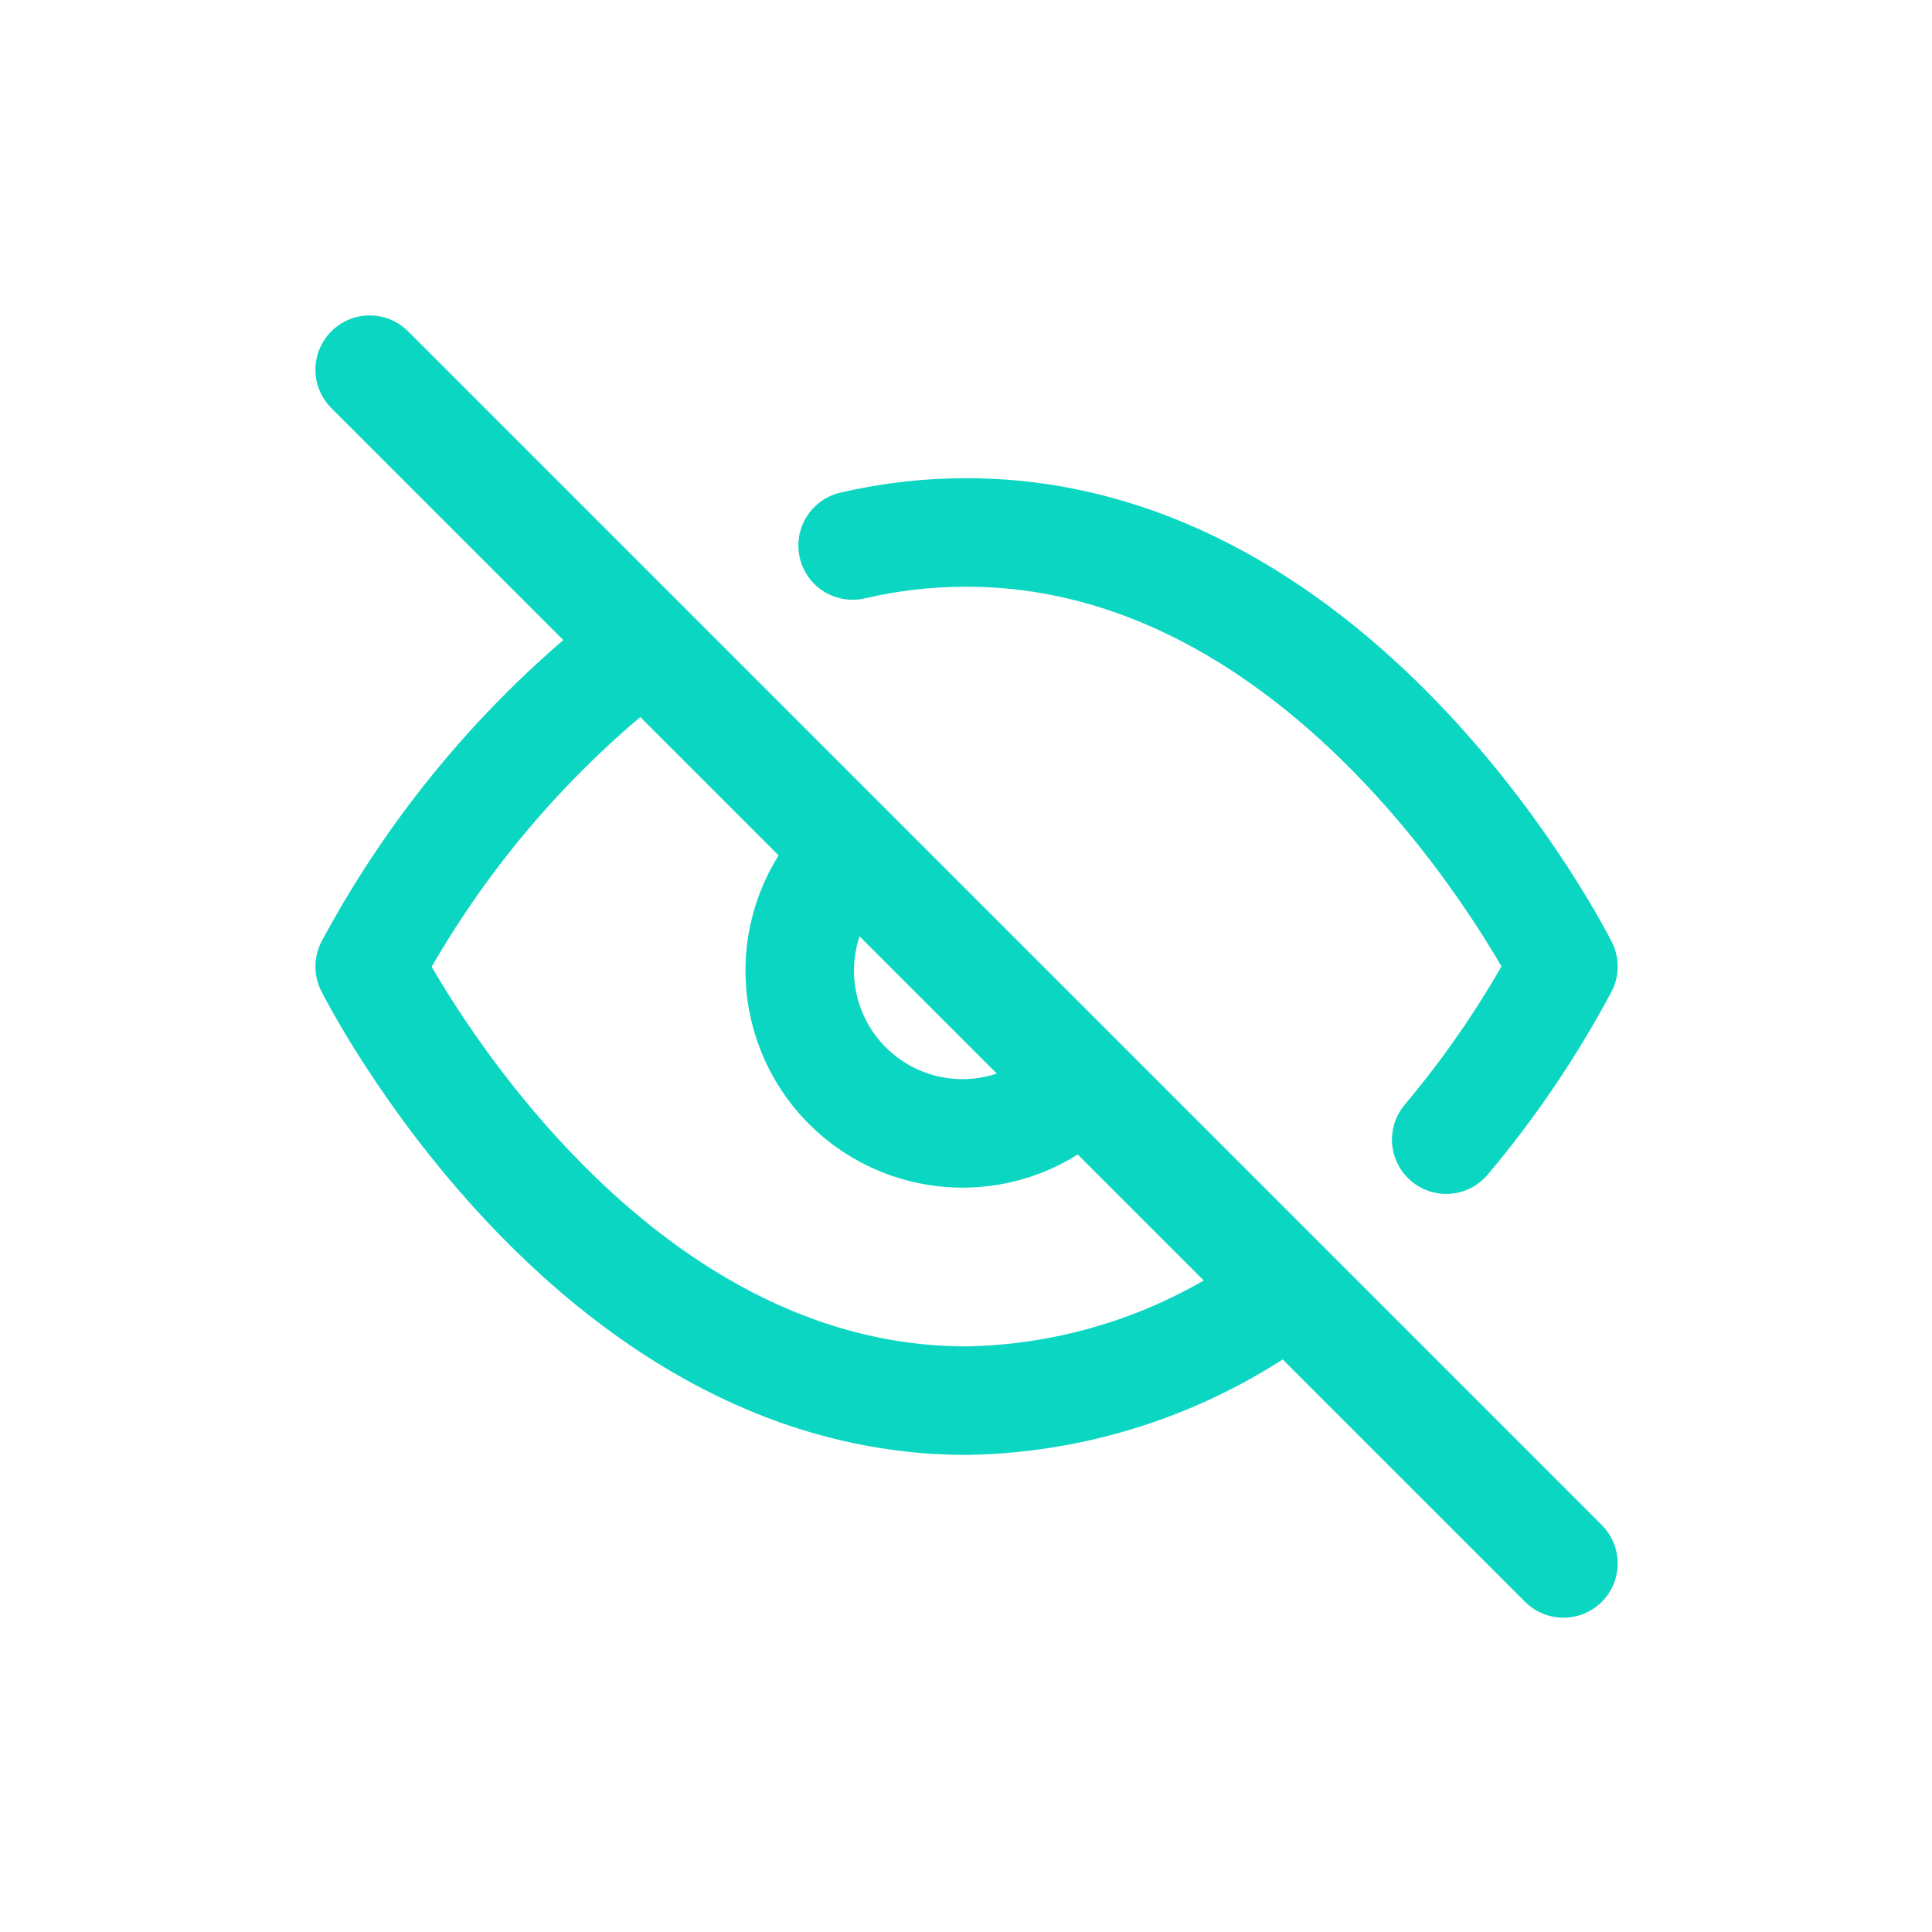<svg xmlns="http://www.w3.org/2000/svg" xmlns:xlink="http://www.w3.org/1999/xlink" width="500" zoomAndPan="magnify" viewBox="0 0 375 375" height="500" preserveAspectRatio="xMidYMid meet" version="1.0"><defs><clipPath id="44c8acbca7"><path d="M 61.227 61.227 L 313.977 61.227 L 313.977 313.977 L 61.227 313.977 Z M 61.227 61.227 " clip-rule="nonzero"/></clipPath></defs><g clip-path="url(#44c8acbca7)"><path stroke-linecap="round" transform="matrix(5.266, 0, 0, 5.266, 61.225, 61.225)" fill="none" stroke-linejoin="round" d="M 35.88 35.88 C 32.461 38.486 28.298 39.93 24 40 C 10 40 2 24 2 24 C 4.488 19.364 7.938 15.313 12.12 12.12 M 19.8 8.48 C 21.177 8.158 22.586 7.997 24 8 C 38 8 46 24 46 24 C 44.786 26.271 43.338 28.41 41.68 30.38 M 28.24 28.24 C 27.691 28.83 27.028 29.302 26.293 29.63 C 25.557 29.958 24.762 30.135 23.956 30.149 C 23.151 30.163 22.35 30.015 21.603 29.713 C 20.856 29.411 20.178 28.962 19.608 28.392 C 19.038 27.823 18.589 27.144 18.287 26.397 C 17.985 25.649 17.837 24.85 17.851 24.044 C 17.865 23.238 18.042 22.444 18.37 21.708 C 18.698 20.971 19.17 20.31 19.76 19.76 M 2 2 L 46 46 " stroke="#0bd6c2" stroke-width="4" stroke-opacity="1" stroke-miterlimit="4"/></g></svg>
